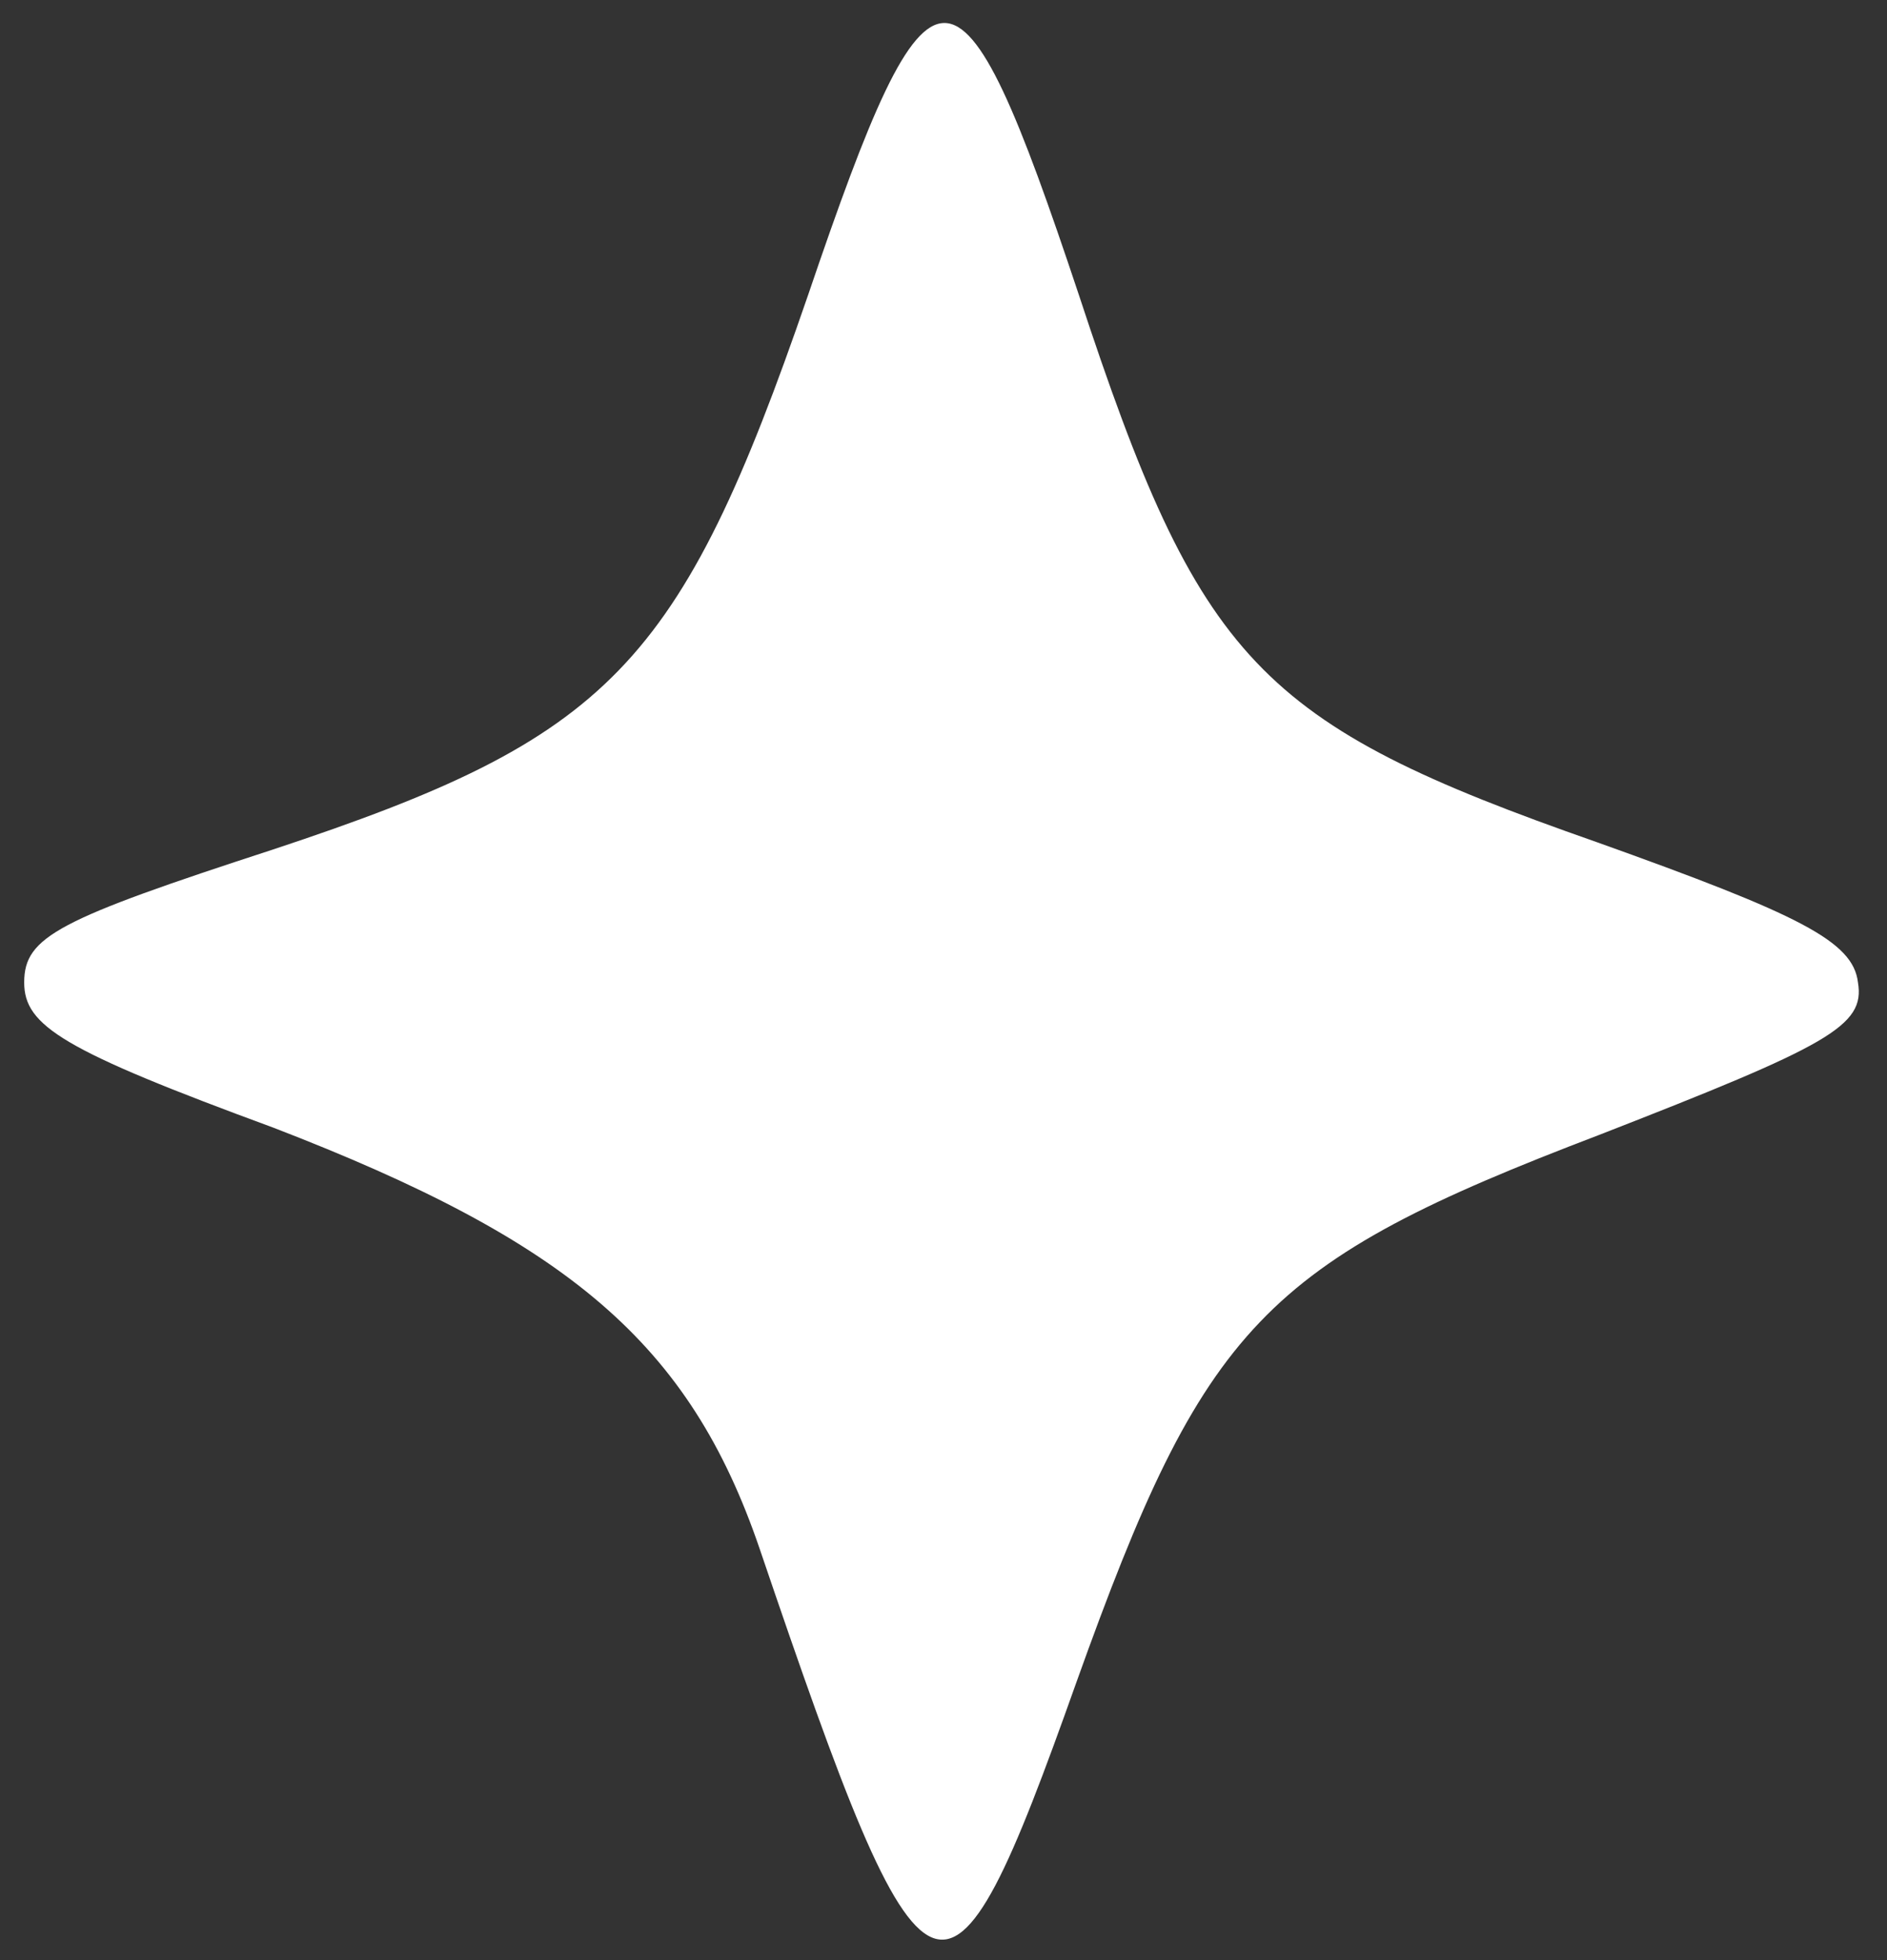 <?xml version="1.0" standalone="no"?>
<!DOCTYPE svg PUBLIC "-//W3C//DTD SVG 20010904//EN"
 "http://www.w3.org/TR/2001/REC-SVG-20010904/DTD/svg10.dtd">
<svg version="1.0" xmlns="http://www.w3.org/2000/svg"
 width="78pt" height="81pt" viewBox="0 0 78 81"
 preserveAspectRatio="xMidYMid meet">

<rect x="0" y="0" width="78" height="81" fill="#333333" stroke="none"/>

<g transform="translate(0,81) scale(0.1,-0.1)"
fill="#ffffff" stroke="none">
<path d="M334 688 c-53 -154 -82 -183 -221 -229 -89 -29 -103 -36 -103 -55 0
-18 16 -28 103 -60 122 -47 172 -89 201 -174 69 -203 77 -207 131 -55 53 148
77 173 216 226 95 37 110 45 107 63 -2 17 -24 28 -108 58 -140 49 -164 74
-214 226 -50 150 -61 150 -112 0z"/>
</g>
</svg>
